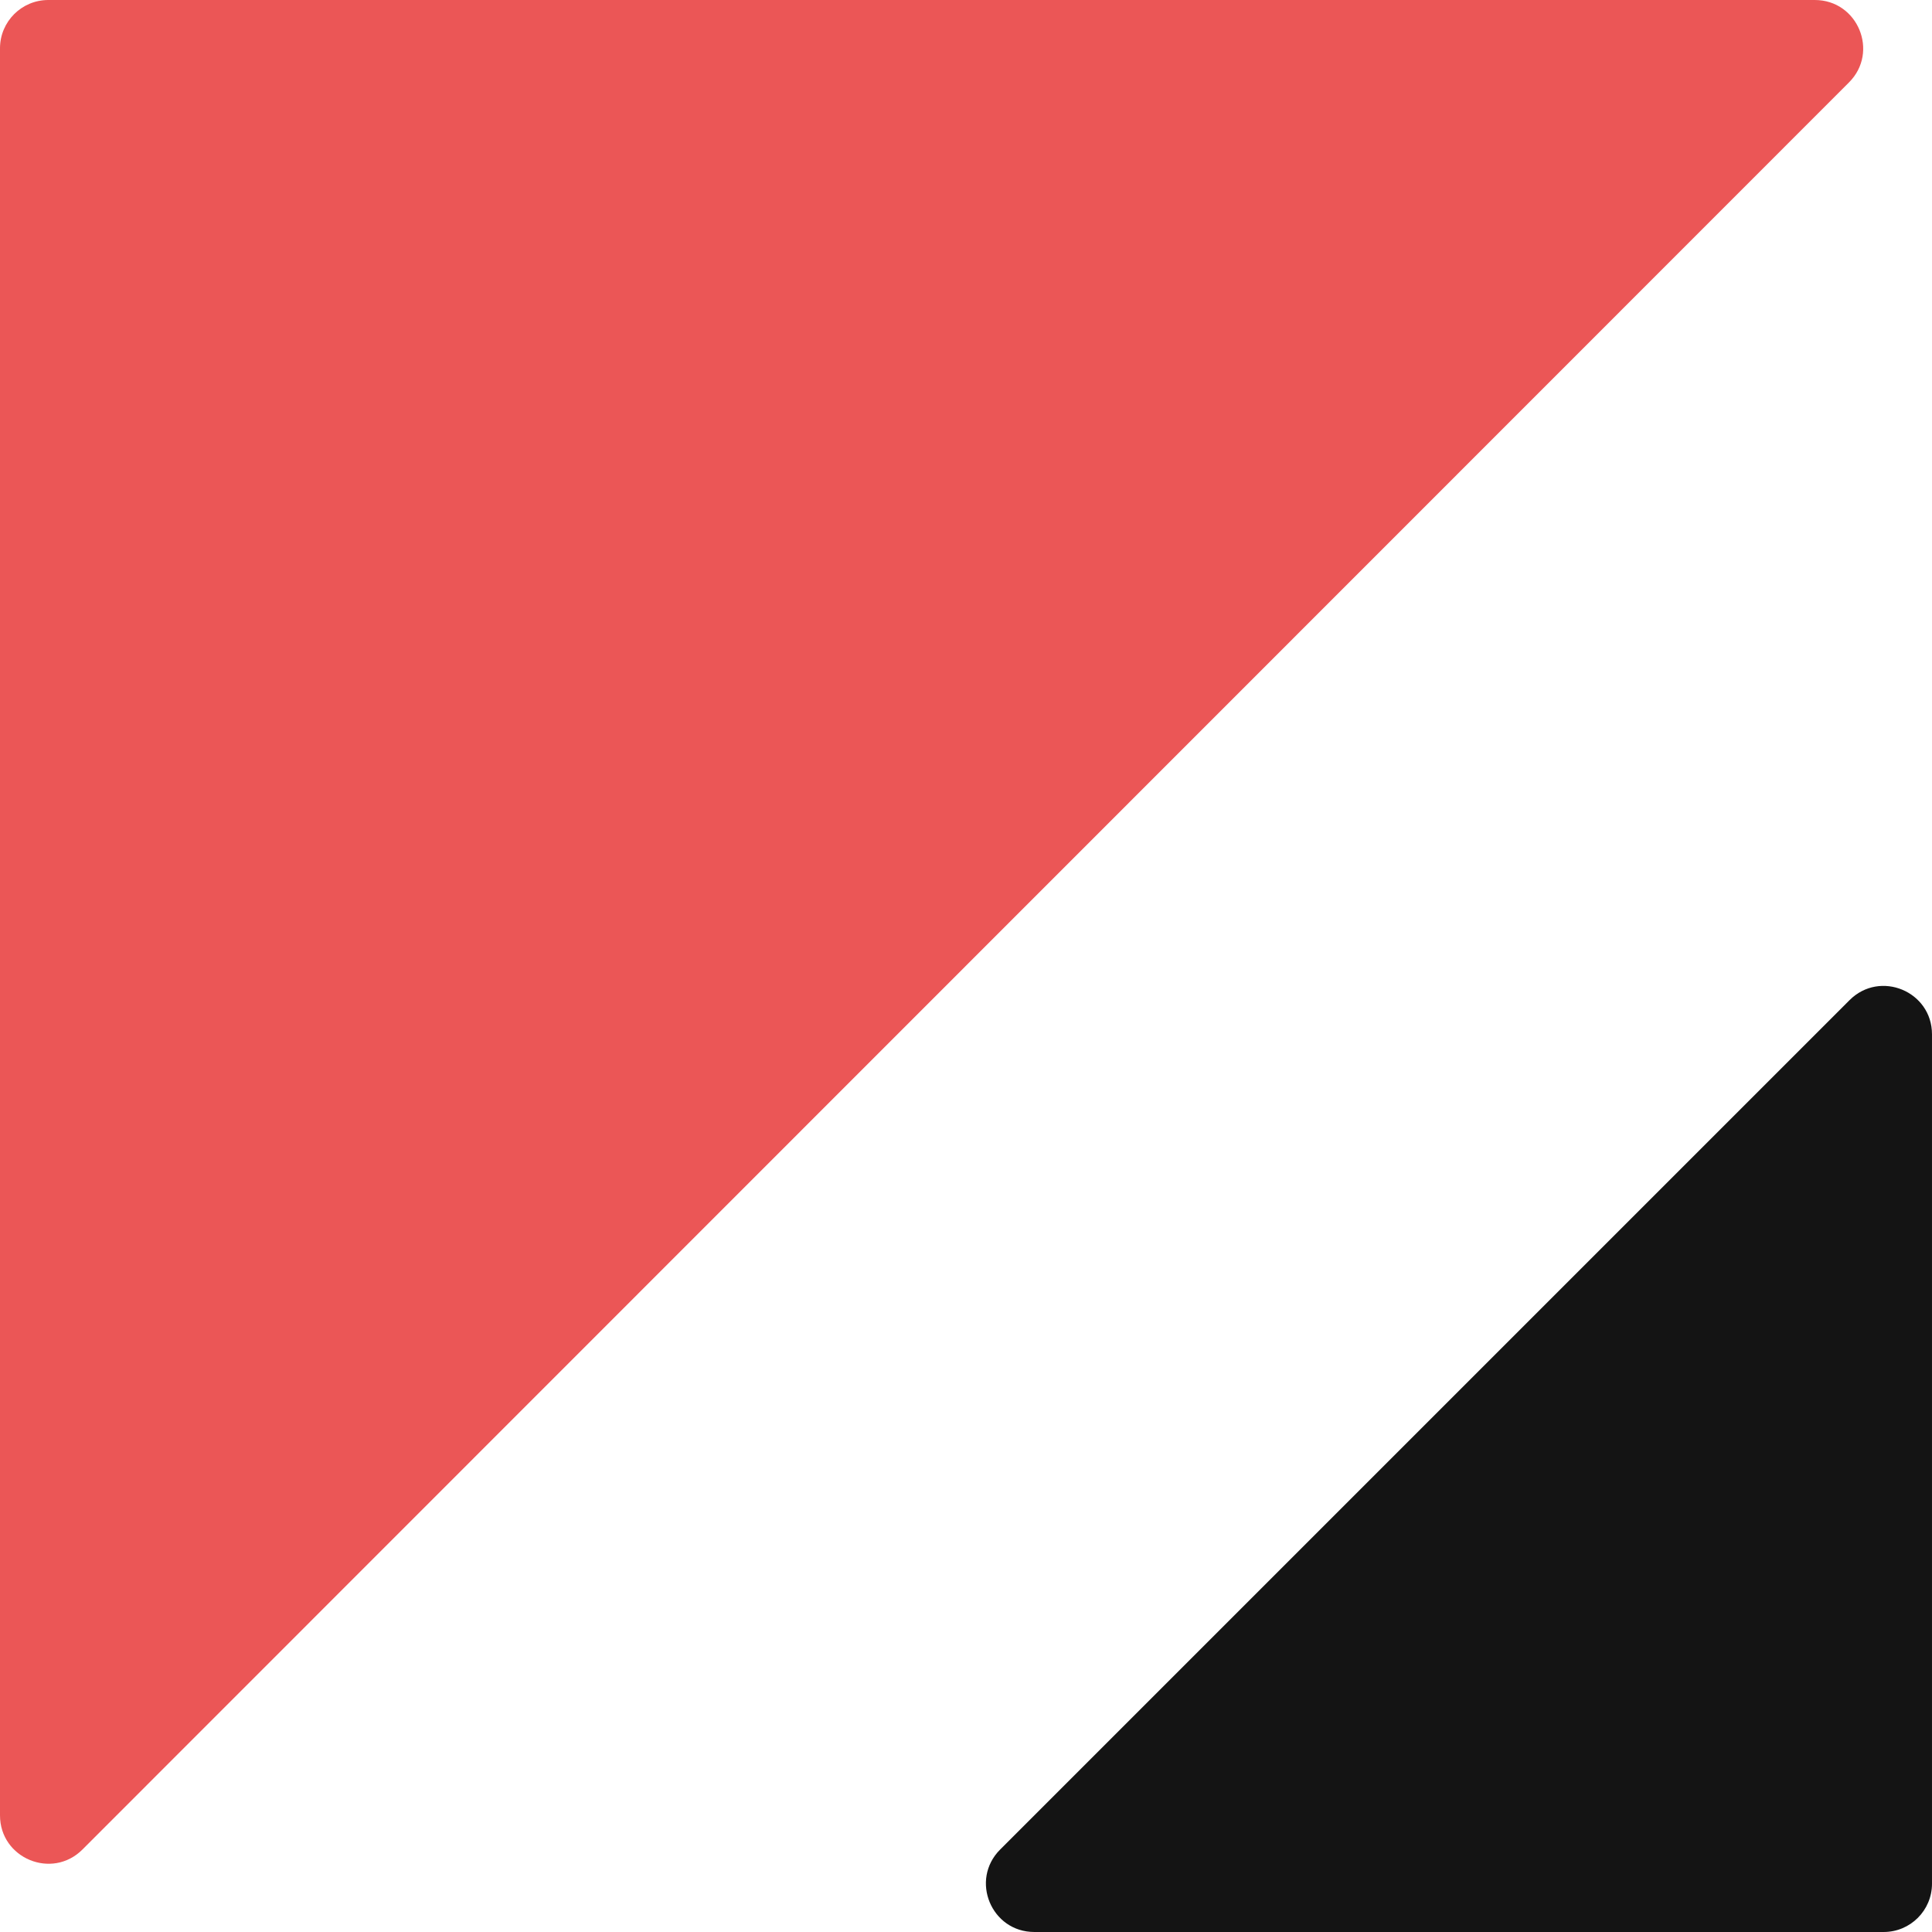<?xml version="1.0" encoding="UTF-8"?> <svg xmlns="http://www.w3.org/2000/svg" width="400" height="400" viewBox="0 0 400 400" fill="none"><path d="M17.072 382.922C10.773 389.224 0 384.762 0 375.852V10C0 4.477 4.477 0 10 0H375.736C384.645 0 389.107 10.77 382.809 17.07L17.072 382.922Z" fill="#EB5656"></path><path d="M399.999 389.999C399.999 395.522 395.522 399.999 389.999 399.999H214.141C205.232 399.999 200.77 389.228 207.07 382.928L382.928 207.07C389.228 200.77 399.999 205.232 399.999 214.141V389.999Z" fill="#141414"></path></svg> 